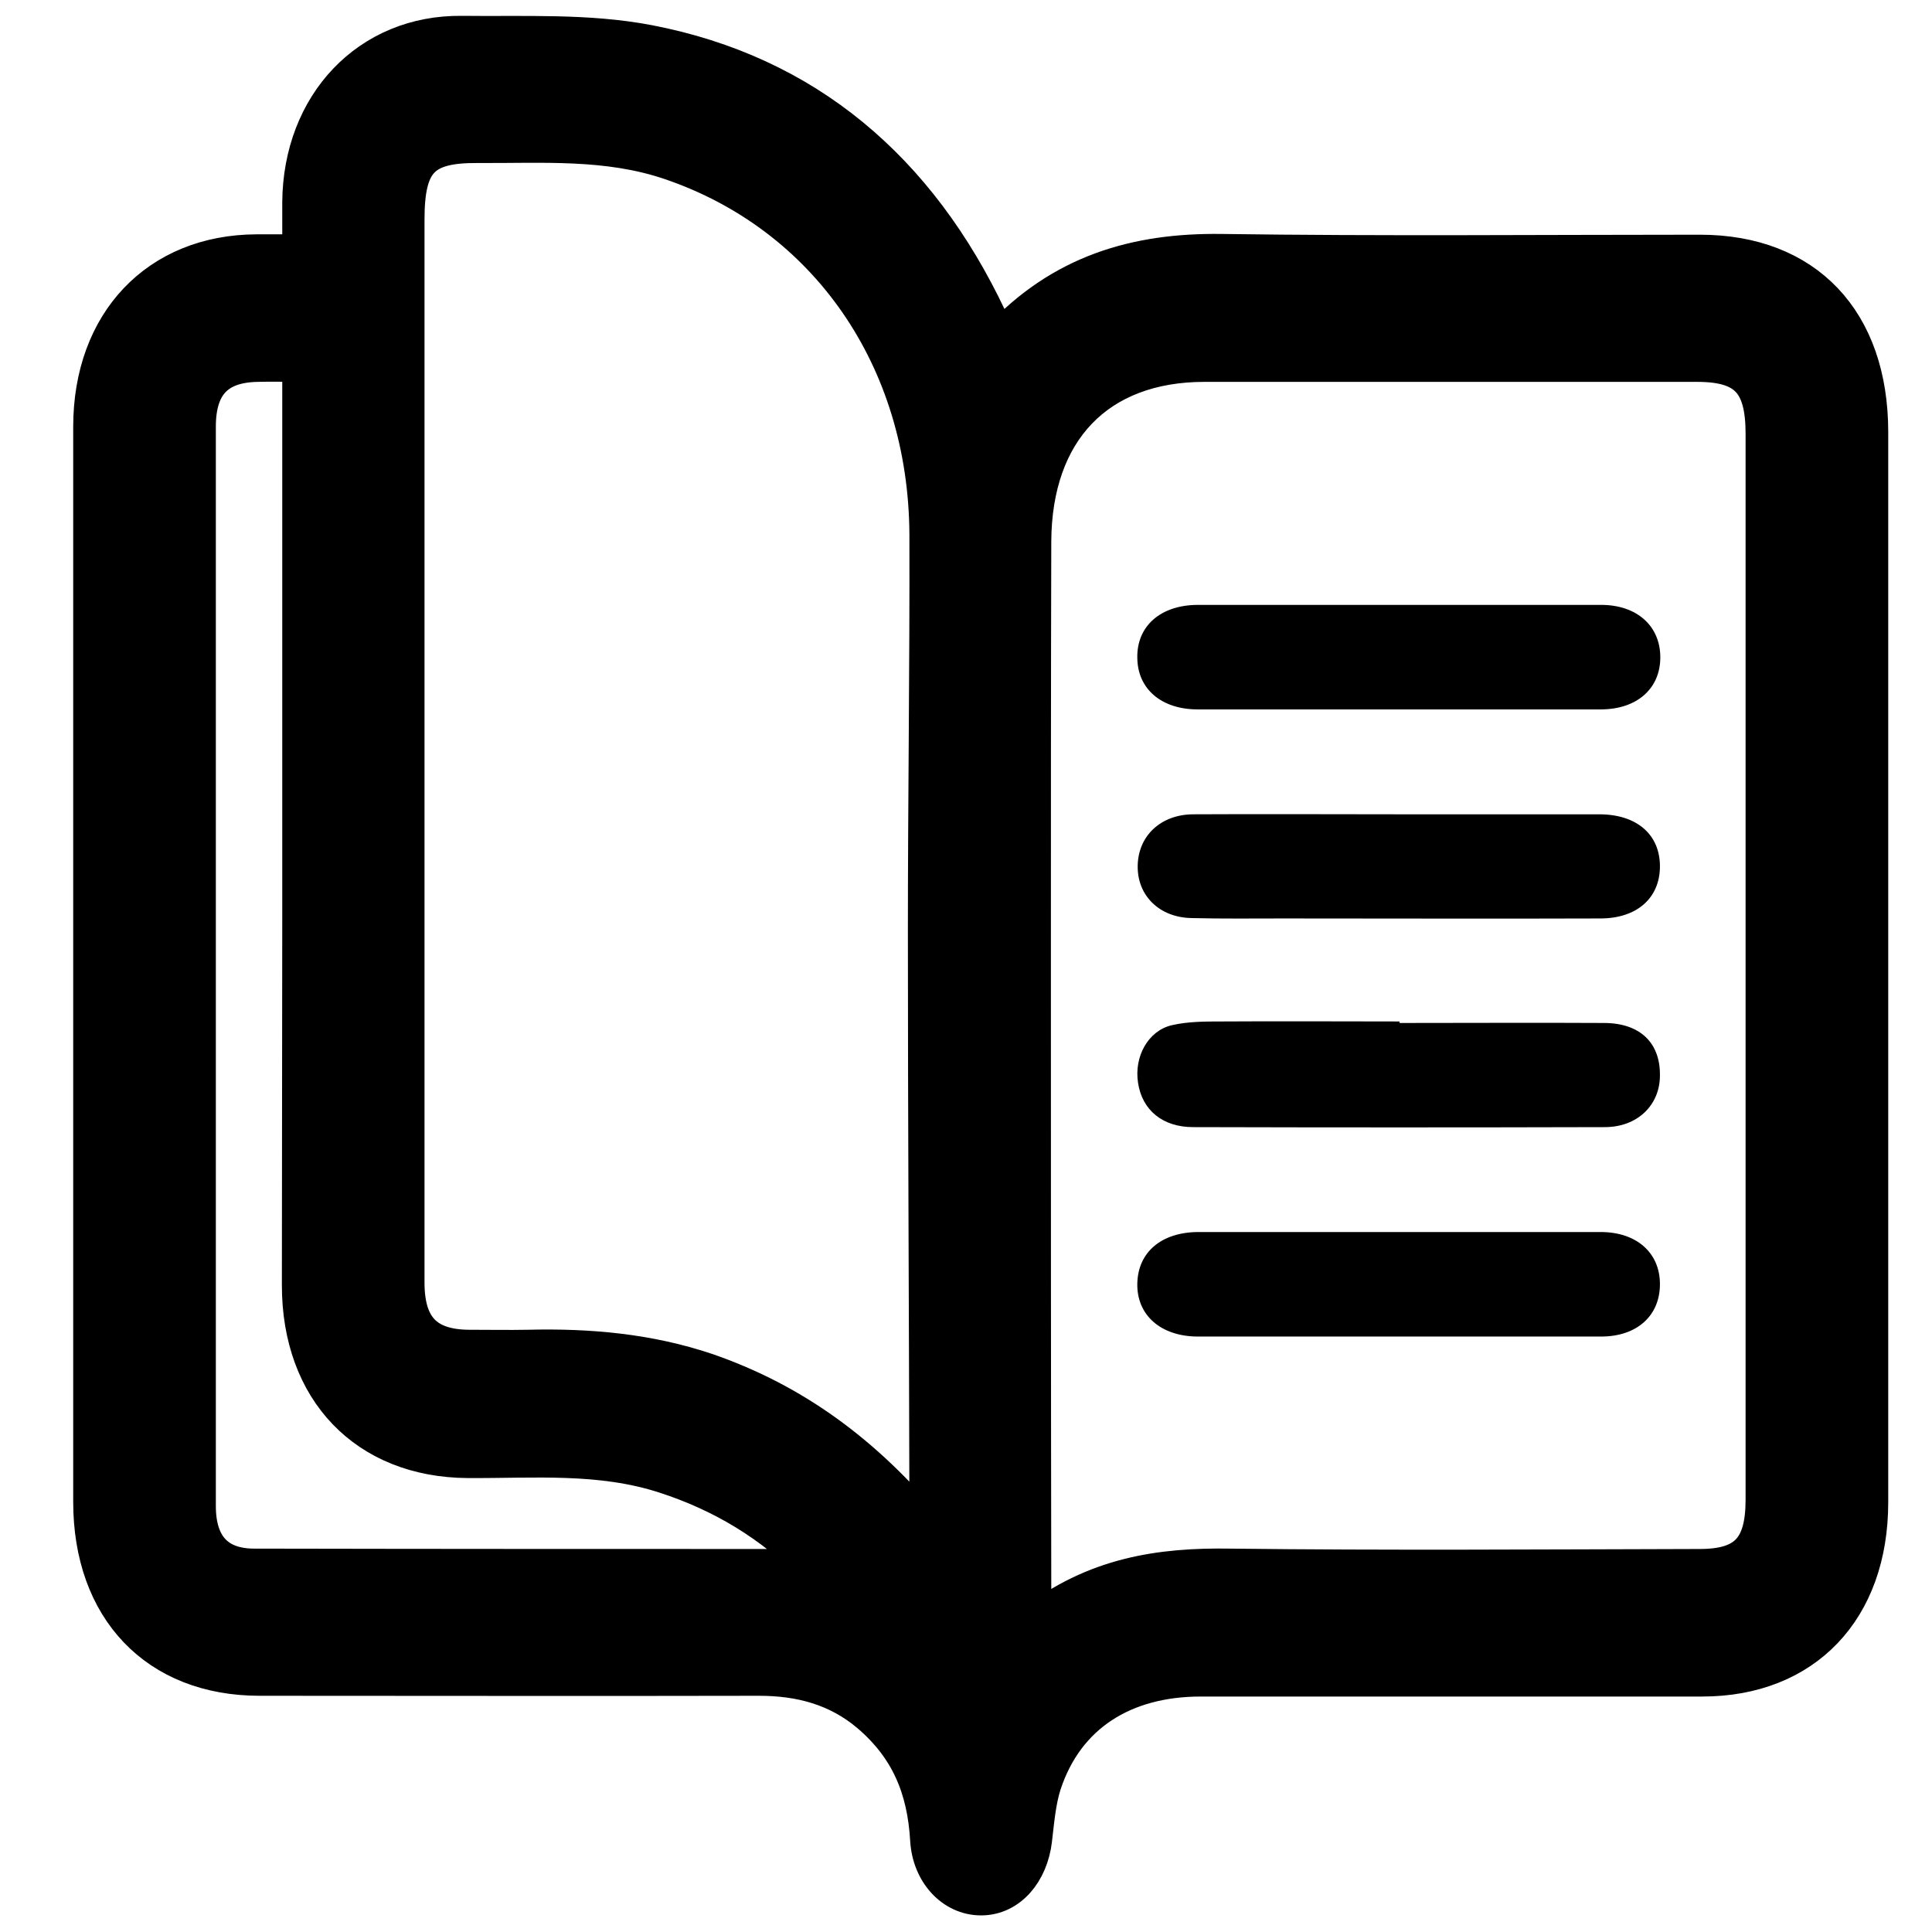<?xml version="1.0" encoding="utf-8"?>
<!-- Generator: Adobe Illustrator 25.4.1, SVG Export Plug-In . SVG Version: 6.00 Build 0)  -->
<svg version="1.1" id="Layer_1" xmlns="http://www.w3.org/2000/svg" xmlns:xlink="http://www.w3.org/1999/xlink" x="0px" y="0px"
	 viewBox="0 0 512 512" style="enable-background:new 0 0 512 512;" xml:space="preserve">
<style type="text/css">
	.st0{stroke:#000000;stroke-width:10;stroke-miterlimit:10;}
</style>
<path class="st0" d="M264.7,90.4c16.6-18,36.4-23.7,59-23.4c42.3,0.6,84.5,0.2,126.8,0.2c27.9,0,44.9,17.9,44.9,47.3
	c0,94.5,0,189.1,0,283.6c0,28.4-17.3,46.5-44.3,46.5c-44.3,0-88.6,0-132.9,0c-20.4,0-35.8,9.6-41.9,28.1c-1.5,4.7-1.9,9.9-2.5,14.9
	c-1,8.4-6.4,15-13.8,15c-7.4,0-13.3-6.5-13.8-15c-0.8-13.8-5.3-24.5-15.7-33.4c-8.6-7.3-18.6-9.8-29.4-9.8c-44.1,0.1-88.2,0-132.3,0
	c-27.1,0-44.4-18.1-44.4-46.4c0-95,0-189.9,0-284.9c0-27.5,17.5-45.9,43.6-46c3.6,0,7.2,0,11.8,0c0-4.8,0-9.2,0-13.5
	c0.2-25.8,18-44.7,42.6-44.4c16.5,0.2,33.4-0.7,49.5,2.4c41.5,8,71.3,33.3,90,72.9C262.7,86.2,263.5,87.9,264.7,90.4z M273.7,430.5
	c16.5-12.9,33.9-15.4,52.3-15.1c41.5,0.5,82.9,0.2,124.4,0.1c12.4,0,17.2-5,17.2-18.1c0-94.1,0-188.2,0-282.4
	c0-13.8-4.7-18.8-17.9-18.8c-43.5,0-87,0-130.5,0c-28.4,0-45.5,17.8-45.6,47.4c-0.1,37.3-0.1,74.6-0.1,111.8
	c0,55.5,0,111.1,0.1,166.6C273.7,424.3,273.7,426.6,273.7,430.5z M246,405.8c0-3.5,0-5.2,0-6.8c-0.1-50.8-0.4-101.6-0.4-152.4
	c0-35,0.5-69.9,0.4-104.9c-0.2-46.8-26.8-84.9-68.3-99c-16.8-5.7-34-4.4-51.1-4.5c-14.8-0.1-19.1,4.4-19.1,20c0,61.7,0,123.4,0,185
	c0,32.2,0,64.4,0,96.7c0,12,5.3,17.4,16.7,17.5c5.3,0,10.5,0.1,15.8,0c16.1-0.4,31.9,1,47.3,6.2C210.1,371.5,229.1,385.3,246,405.8z
	 M216.3,415.5c-11.6-11.9-24.9-19.8-40-24.7c-17.2-5.6-34.8-4-52.4-4.1c-26.7-0.2-44.2-18.3-44.2-46.1c0-32.2,0.1-64.3,0.1-96.5
	c0-46.8,0-93.6,0-140.5c0-2.3,0-4.5,0-7.4c-4.4,0-8-0.1-11.6,0c-10.8,0.2-16,5.6-16,16.9c0,95.3,0,190.7,0,286
	c0,10.7,5.2,16.3,15.2,16.3C116.7,415.5,166.2,415.5,216.3,415.5z"/>
<path d="M370.9,271.1c18.1,0,36.3-0.1,54.4,0c9.4,0.1,14.7,5.3,14.6,13.9c0,7.9-6,13.7-14.6,13.7c-36.4,0.1-72.8,0.1-109.1,0
	c-8.1,0-13.5-4.5-14.6-11.7c-1.1-6.9,2.6-13.8,8.9-15.3c4.3-1,8.8-1,13.2-1c15.7-0.1,31.5,0,47.2,0
	C370.9,270.8,370.9,271,370.9,271.1z"/>
<path d="M370.8,326.5c17.8,0,35.6,0,53.4,0c9.5,0,15.7,5.5,15.7,13.8c0,8.4-6.1,13.9-15.6,13.9c-35.6,0-71.2,0-106.8,0
	c-9.9,0-16.3-5.7-16.1-14.1c0.2-8.3,6.4-13.5,16-13.6C335.2,326.5,353,326.5,370.8,326.5z"/>
<path d="M370.3,160.3c18,0,36,0,54,0c9.5,0,15.7,5.6,15.7,13.9c0,8.3-6.2,13.8-15.8,13.8c-35.6,0-71.2,0-106.8,0
	c-9.6,0-15.9-5.4-16-13.6c-0.2-8.5,6.2-14.1,16.1-14.1C335.1,160.3,352.7,160.3,370.3,160.3z"/>
<path d="M371.1,215.8c17.6,0,35.1,0,52.7,0c10,0,16.2,5.4,16.1,14c-0.1,8.2-6.1,13.6-15.8,13.6c-28,0.1-56.1,0-84.1,0
	c-8,0-16.1,0.1-24.1-0.1c-8.6-0.1-14.5-5.9-14.4-13.8c0.1-7.9,6-13.6,14.6-13.7C334.3,215.7,352.7,215.8,371.1,215.8
	C371.1,215.8,371.1,215.8,371.1,215.8z"/>
</svg>
